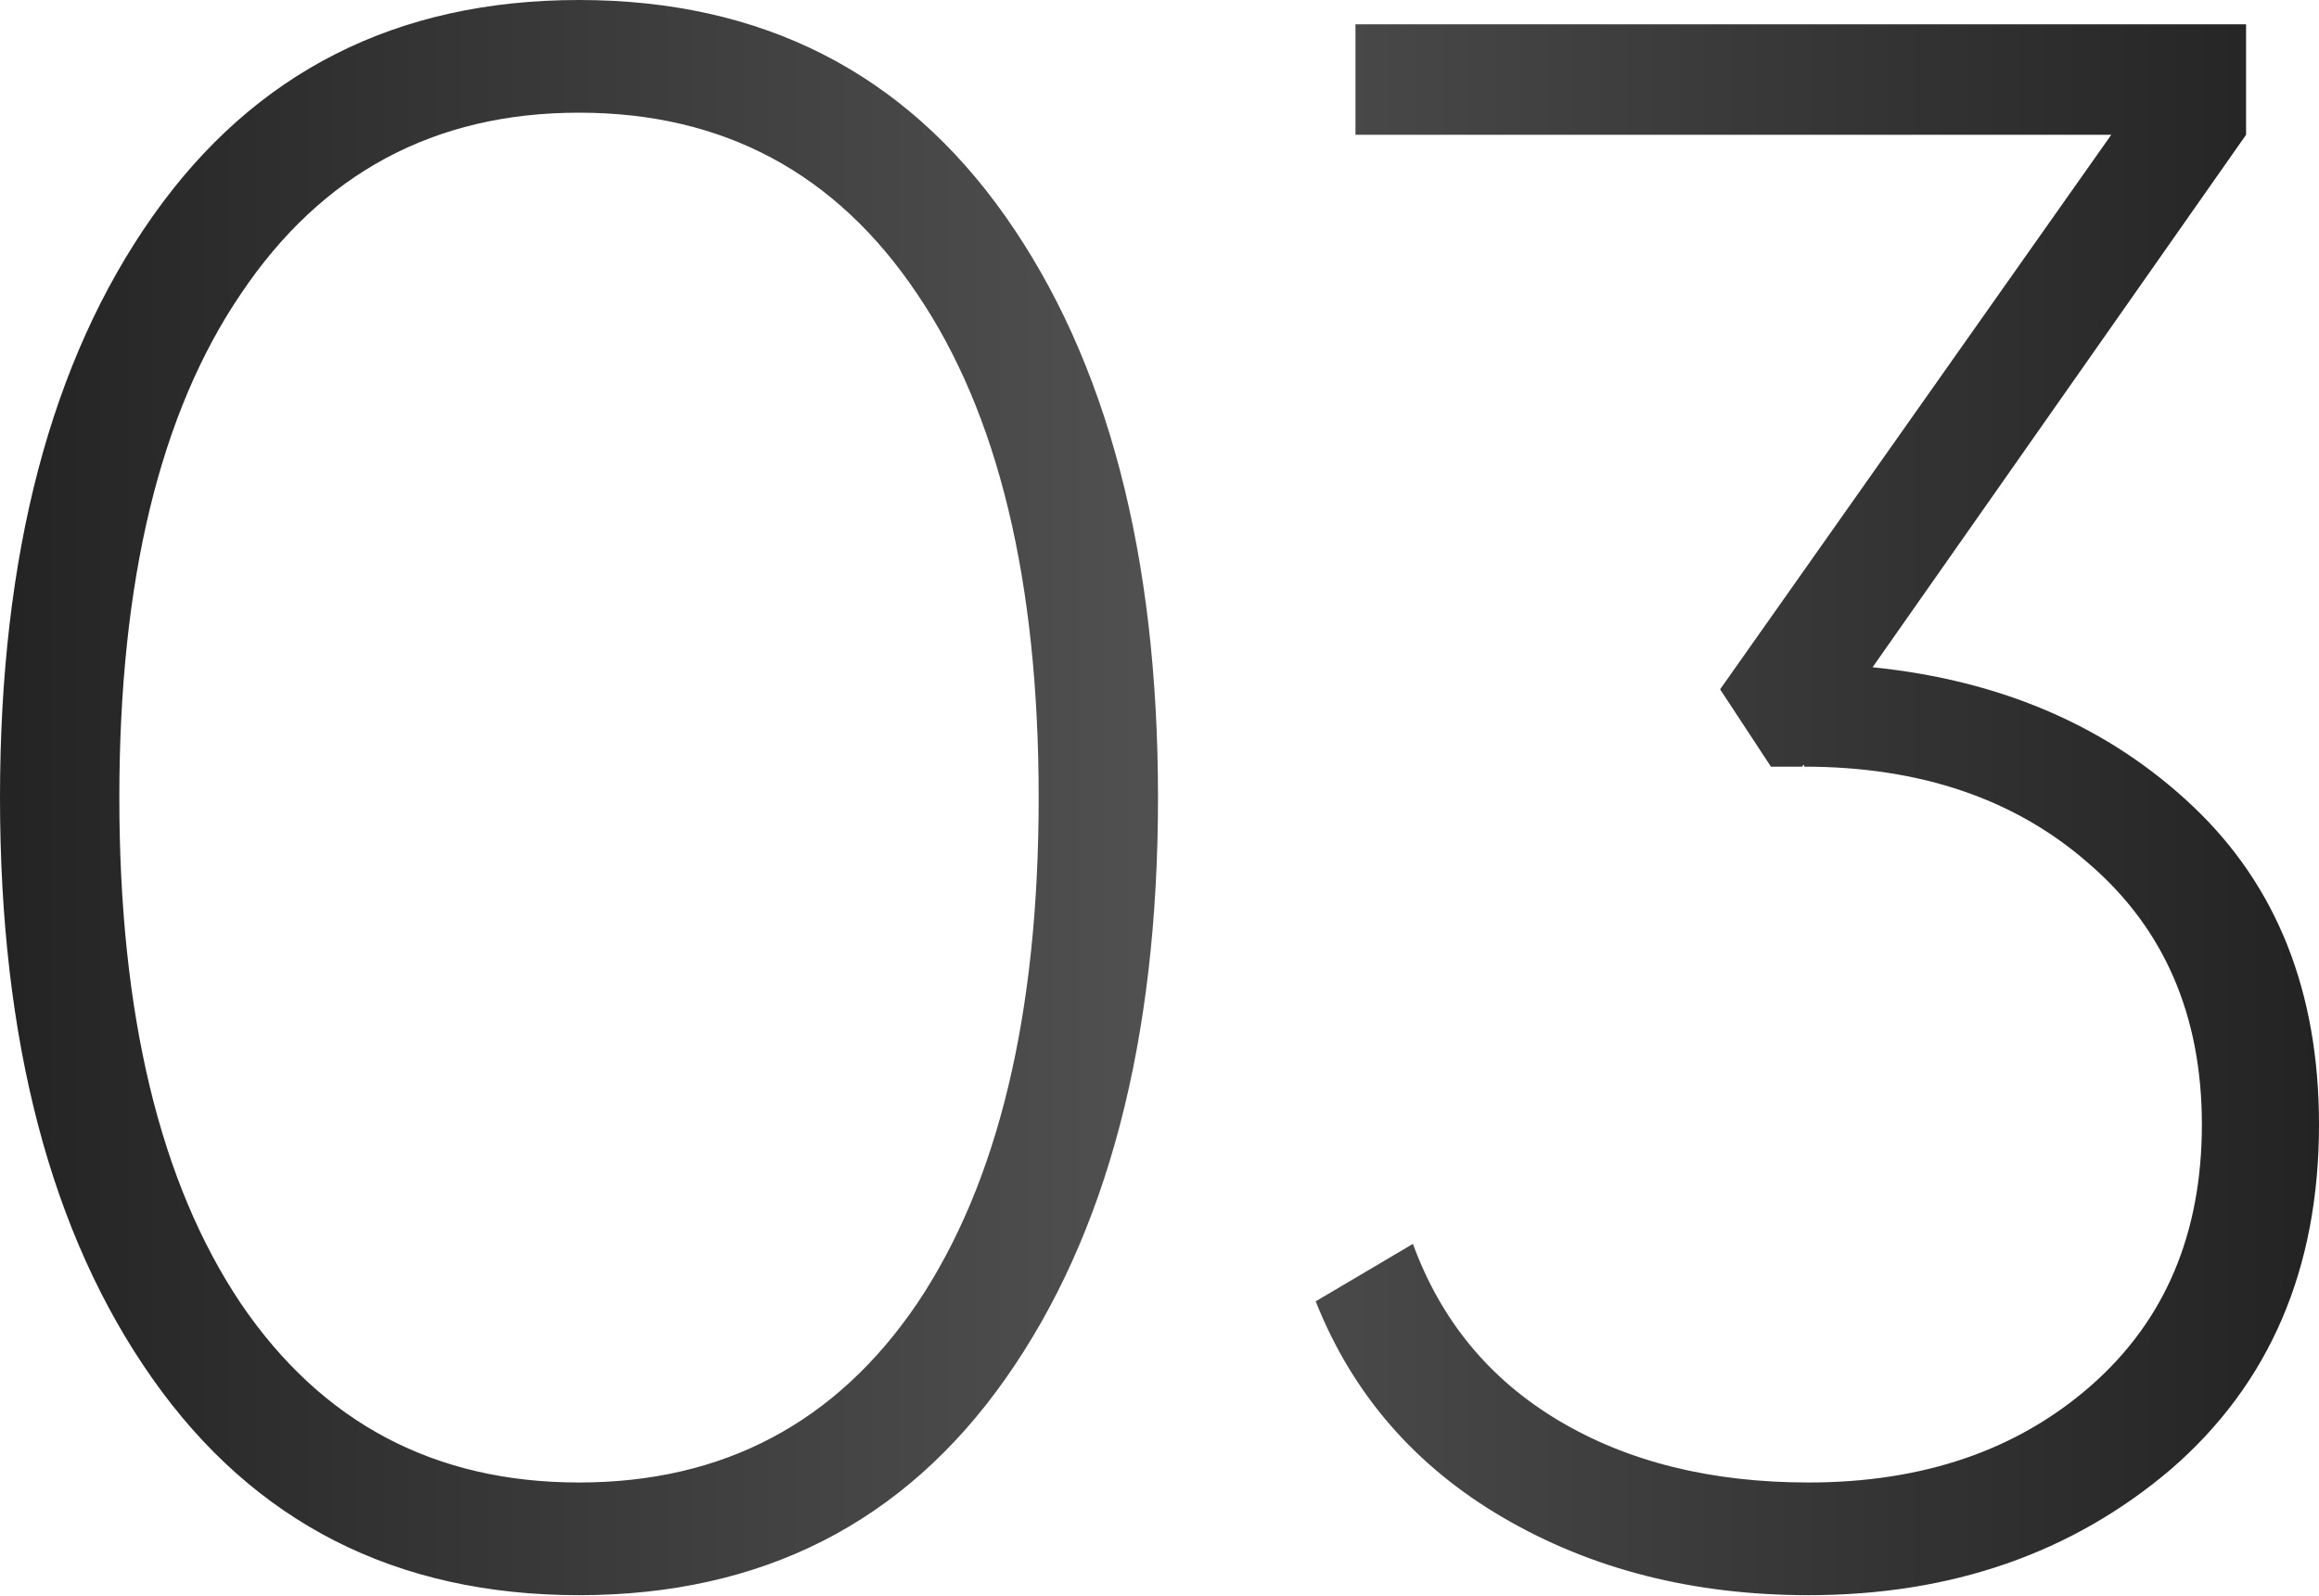 <?xml version="1.0" encoding="UTF-8"?> <svg xmlns="http://www.w3.org/2000/svg" width="639" height="440" viewBox="0 0 639 440" fill="none"> <path d="M277.071 379.983C249.06 419.768 209.884 439.66 159.544 439.66C109.205 439.66 70.029 419.768 42.017 379.983C14.006 340.199 -1.32011e-06 286.814 -1.32011e-06 219.83C-1.32011e-06 152.846 14.006 99.461 42.017 59.677C70.029 19.892 109.205 -0 159.544 -0C209.884 -0 249.06 19.892 277.071 59.677C305.083 99.461 319.088 152.846 319.088 219.83C319.088 286.814 305.083 340.199 277.071 379.983ZM66.375 359.279C88.703 392.162 119.76 408.604 159.544 408.604C199.329 408.604 230.385 392.162 252.713 359.279C275.041 325.99 286.205 279.507 286.205 219.83C286.205 160.153 275.041 113.873 252.713 80.99C230.385 47.701 199.329 31.056 159.544 31.056C119.76 31.056 88.703 47.701 66.375 80.99C44.047 113.873 32.883 160.153 32.883 219.83C32.883 279.507 44.047 325.99 66.375 359.279ZM515.993 183.902C551.718 187.556 581.15 200.344 604.29 222.266C627.43 244.188 639 273.417 639 309.954C639 349.739 625.4 381.404 598.201 404.95C571.001 428.09 537.712 439.66 498.333 439.66C466.668 439.66 438.656 432.556 414.298 418.347C389.94 404.138 372.687 384.246 362.538 358.67L389.332 342.837C397.045 363.947 410.442 380.186 429.522 391.553C448.602 402.92 471.539 408.604 498.333 408.604C529.998 408.604 555.98 399.672 576.278 381.81C596.577 363.947 606.726 339.996 606.726 309.954C606.726 279.913 596.374 255.961 575.669 238.098C555.371 220.236 529.186 211.305 497.115 211.305V210.696L496.506 211.305H487.981L473.975 189.991L581.759 37.146H373.499V6.698H618.905V37.146L515.993 183.902Z" fill="url(#paint0_linear_350_267)"></path> <defs> <linearGradient id="paint0_linear_350_267" x1="-32.274" y1="226.759" x2="668.416" y2="226.759" gradientUnits="userSpaceOnUse"> <stop stop-color="#1F1F1F"></stop> <stop offset="0.495" stop-color="#505050"></stop> <stop offset="1" stop-color="#1F1F1F"></stop> </linearGradient> </defs> </svg> 